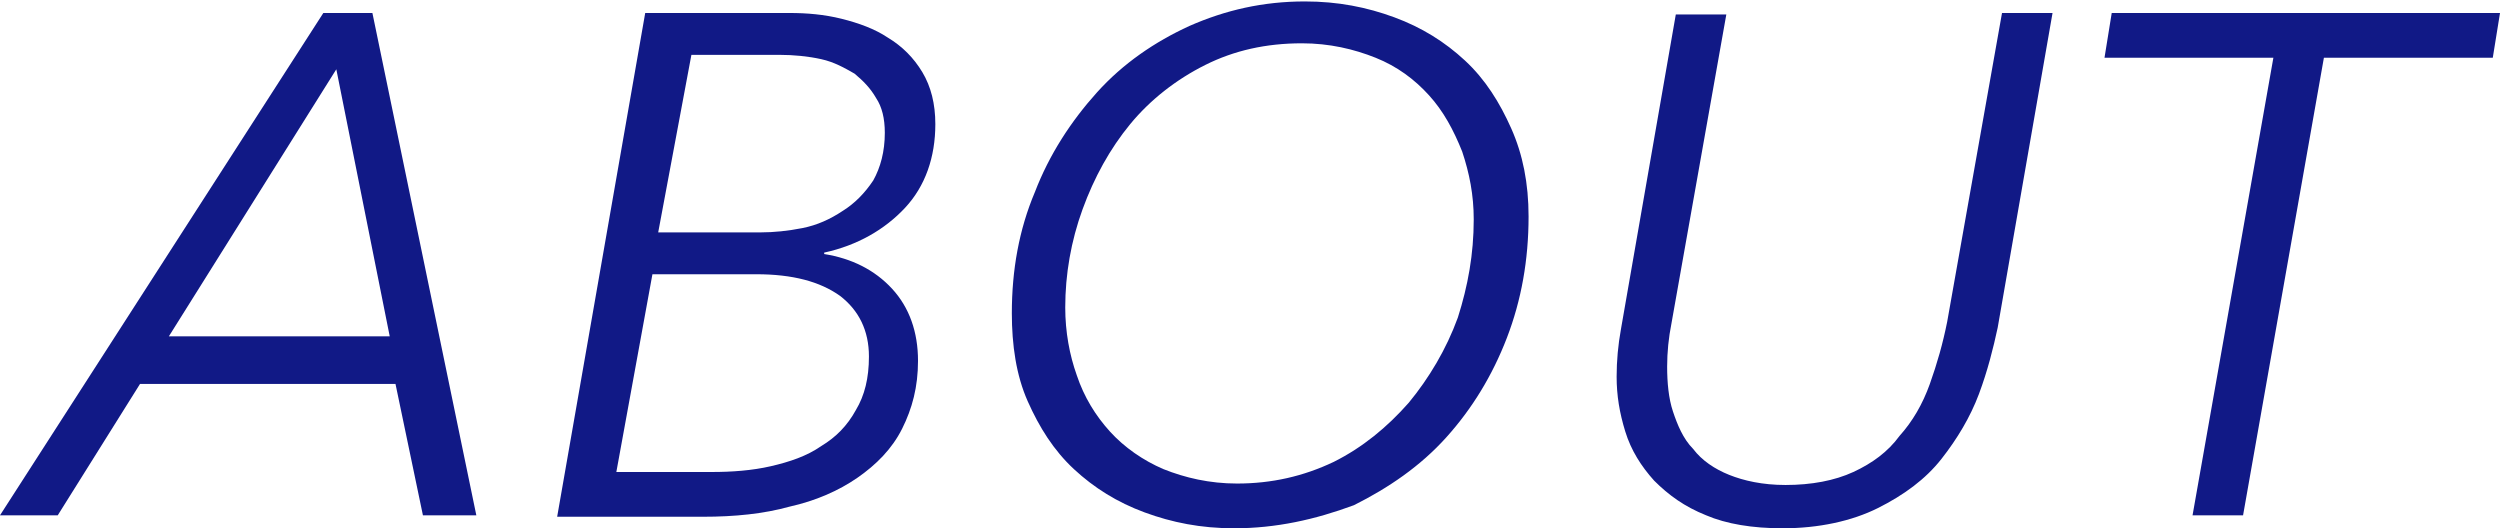 <?xml version="1.0" encoding="utf-8"?>
<!-- Generator: Adobe Illustrator 23.0.3, SVG Export Plug-In . SVG Version: 6.00 Build 0)  -->
<svg version="1.1" id="レイヤー_1" xmlns="http://www.w3.org/2000/svg" xmlns:xlink="http://www.w3.org/1999/xlink" x="0px"
	 y="0px" viewBox="0 0 173.2 36.6" style="enable-background:new 0 0 173.2 36.6;" xml:space="preserve">
<style type="text/css">
	.st0{fill:#111986;}
</style>
<g>
	<path class="st0" d="M4,35.7H0L22.4,0.9h3.4L33,35.7h-3.7l-1.9-9.1H9.7L4,35.7z M11.7,23.3H27L23.3,4.8L11.7,23.3z"/>
	<path class="st0" d="M44.7,0.9h10c1.2,0,2.4,0.1,3.6,0.4c1.2,0.3,2.3,0.7,3.2,1.3c1,0.6,1.8,1.4,2.4,2.4c0.6,1,0.9,2.2,0.9,3.6
		c0,2.3-0.7,4.3-2.1,5.8s-3.3,2.6-5.6,3.1v0.1c1.9,0.3,3.5,1.1,4.7,2.4s1.8,3,1.8,5c0,1.8-0.4,3.3-1.1,4.7s-1.8,2.5-3.1,3.4
		s-2.9,1.6-4.7,2c-1.8,0.5-3.8,0.7-6,0.7H38.6L44.7,0.9z M42.7,32.7h6.6c1.4,0,2.8-0.1,4.1-0.4c1.3-0.3,2.5-0.7,3.5-1.4
		c1-0.6,1.8-1.4,2.4-2.5c0.6-1,0.9-2.2,0.9-3.7c0-1.8-0.7-3.2-2-4.2c-1.4-1-3.3-1.5-5.8-1.5h-7.2L42.7,32.7z M45.6,16.1h7.1
		c0.9,0,1.9-0.1,2.9-0.3s1.9-0.6,2.8-1.2c0.8-0.5,1.5-1.2,2.1-2.1c0.5-0.9,0.8-2,0.8-3.3c0-1-0.2-1.8-0.6-2.4
		c-0.4-0.7-0.9-1.2-1.5-1.7c-0.7-0.4-1.4-0.8-2.3-1C56,3.9,55,3.8,54,3.8h-6.1L45.6,16.1z"/>
	<path class="st0" d="M85.5,36.6c-2.3,0-4.3-0.4-6.2-1.1c-1.9-0.7-3.5-1.7-4.9-3s-2.4-2.9-3.2-4.7c-0.8-1.8-1.1-3.9-1.1-6.1
		c0-3,0.5-5.8,1.6-8.4c1-2.6,2.5-4.9,4.3-6.9s4-3.5,6.4-4.6c2.5-1.1,5.1-1.7,8-1.7c2.3,0,4.3,0.4,6.2,1.1c1.9,0.7,3.5,1.7,4.9,3
		s2.4,2.9,3.2,4.7c0.8,1.8,1.2,3.8,1.2,6.1c0,3-0.5,5.8-1.5,8.4s-2.4,4.9-4.2,6.9c-1.8,2-4,3.5-6.4,4.7C91.1,36,88.4,36.6,85.5,36.6
		z M102.1,15.2c0-1.7-0.3-3.2-0.8-4.7C100.7,9,100,7.7,99,6.6s-2.2-2-3.7-2.6s-3.2-1-5.1-1c-2.5,0-4.7,0.5-6.7,1.5s-3.8,2.4-5.2,4.1
		c-1.4,1.7-2.5,3.7-3.3,5.9s-1.2,4.5-1.2,6.8c0,1.7,0.3,3.3,0.8,4.7c0.5,1.5,1.3,2.8,2.3,3.9s2.3,2,3.7,2.6c1.5,0.6,3.2,1,5.1,1
		c2.4,0,4.6-0.5,6.7-1.5c2-1,3.7-2.4,5.2-4.1c1.4-1.7,2.6-3.7,3.4-5.9C101.7,19.8,102.1,17.6,102.1,15.2z"/>
	<path class="st0" d="M123.5,36.6c-2.1,0-3.9-0.3-5.3-0.9c-1.5-0.6-2.6-1.4-3.6-2.4c-0.9-1-1.6-2.1-2-3.4s-0.6-2.5-0.6-3.8
		c0-1.1,0.1-2.2,0.3-3.3L116.1,1h3.5l-3.8,21.4c-0.2,1-0.3,2-0.3,3c0,1.1,0.1,2.2,0.4,3.1s0.7,1.9,1.4,2.6c0.6,0.8,1.5,1.4,2.5,1.8
		s2.3,0.7,3.9,0.7c1.8,0,3.4-0.3,4.7-0.9c1.3-0.6,2.4-1.4,3.2-2.5c0.9-1,1.6-2.2,2.1-3.6s0.9-2.8,1.2-4.3l3.8-21.4h3.5l-3.8,21.8
		c-0.3,1.4-0.7,3-1.3,4.6s-1.5,3.1-2.6,4.5c-1.1,1.4-2.6,2.5-4.4,3.4S126,36.6,123.5,36.6z"/>
	<path class="st0" d="M155.4,35.7h-3.5L157.5,4h-11.7l0.5-3.1h26.9L172.7,4H161L155.4,35.7z"/>
</g>
</svg>
